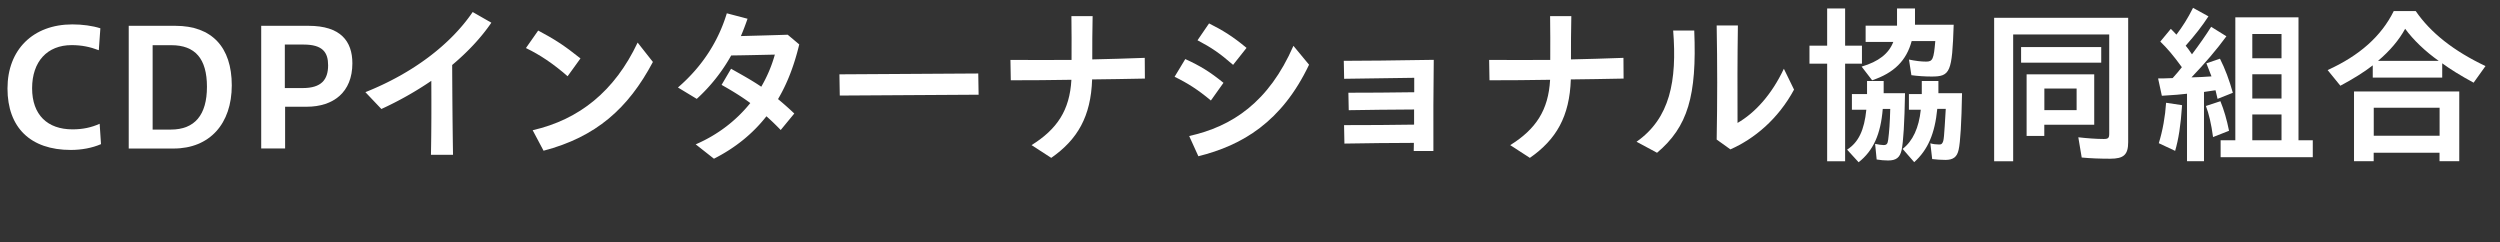 <svg xmlns="http://www.w3.org/2000/svg" id="a" viewBox="0 0 353.46 34.27"><rect x="0" y="0" width="353.46" height="34.27" fill="#333333" stroke="none"/><defs><style>.b{fill:#fff}.c{isolation:isolate}</style></defs><g class="c"><g class="c"><path d="M1.06 12.5c0-5.47 3.6-9.05 9.17-9.05 1.42 0 2.83.19 3.96.55l-.22 3.1c-1.25-.48-2.45-.72-3.84-.72-3.46 0-5.59 2.33-5.59 6.1s2.18 5.81 5.71 5.81c1.44 0 2.66-.26 3.84-.79l.19 2.88c-1.27.55-2.78.82-4.27.82-5.71 0-8.95-3.17-8.95-8.69Z" class="b"/></g><g class="c"><path d="M18.2 3.65h6.6c5.14 0 7.97 3 7.97 8.42S29.65 21 24.54 21H18.2V3.65Zm3.38 2.74v11.93h2.57c3.38 0 5.11-2.06 5.11-6.05s-1.68-5.88-5.04-5.88h-2.64Z" class="b"/></g><g class="c"><path d="M36.93 3.65h6.7c4.51 0 6.19 2.16 6.19 5.3 0 4.1-2.69 6.14-6.46 6.14h-3.05v5.9h-3.38V3.65Zm3.34 2.66v6.14h2.54c2.62 0 3.58-1.18 3.58-3.22 0-1.8-.74-2.93-3.46-2.93h-2.66Z" class="b"/></g><g class="c"><path d="M51.66 13.03c6.75-2.69 12.07-6.77 15.17-11.33l2.64 1.51c-1.44 2.11-3.34 4.13-5.54 5.98.02 4.25.05 8.38.12 12.7h-3.12c.07-3.58.07-6.96.05-10.46a48.296 48.296 0 0 1-7.06 3.98l-2.26-2.38Z" class="b"/></g><g class="c"><path d="m74.36 6.79 1.73-2.47c2.23 1.18 3.67 2.09 5.98 3.94l-1.82 2.52C78.21 9 76.36 7.76 74.37 6.8Zm.96 11.62c6.58-1.51 11.59-5.52 14.83-12.39l2.16 2.74c-3.5 6.6-8.06 10.61-15.46 12.55l-1.54-2.9Z" class="b"/></g><g class="c"><path d="M98.38 20.4c3.17-1.37 5.76-3.41 7.7-5.83-1.27-.94-2.57-1.73-4.06-2.57l1.34-2.28c1.58.89 2.93 1.63 4.27 2.54.84-1.44 1.49-2.98 1.92-4.54-2.21.05-4.44.1-6.17.12a24.351 24.351 0 0 1-4.87 6.14l-2.66-1.61c3.6-3.1 5.78-6.75 6.91-10.49l2.93.77c-.29.84-.6 1.66-.94 2.45 1.82-.05 3.91-.1 6.62-.19L113 6.28c-.7 2.93-1.68 5.5-3 7.73.72.6 1.49 1.27 2.3 2.04l-1.92 2.33c-.7-.72-1.37-1.37-2.02-1.94-1.94 2.47-4.39 4.46-7.42 6l-2.59-2.04Z" class="b"/></g><g class="c"><path d="m118.68 10.51 19.63-.12.05 3-19.63.12-.05-3Z" class="b"/></g><g class="c"><path d="M145.84 20.52c3.62-2.26 5.4-4.92 5.64-9.24-2.93.05-5.69.07-8.57.07l-.05-2.88c2.95.02 5.74.02 8.64 0 0-2.09.02-4.15-.02-6.19h3c-.05 2.04-.05 4.08-.05 6.12 2.3-.05 4.73-.12 7.42-.22l.02 2.93c-2.71.05-5.16.1-7.46.12-.17 5.23-2.06 8.5-5.78 11.09l-2.78-1.8Z" class="b"/></g><g class="c"><path d="m166.07 10.85 1.51-2.5c2.14.98 3.48 1.8 5.4 3.36l-1.78 2.5c-1.78-1.49-3.22-2.42-5.14-3.36Zm2.06 8.38c6.07-1.34 11.26-4.78 14.74-12.75l2.21 2.67c-3.86 8.11-9.46 11.4-15.65 12.94l-1.3-2.86Zm1.18-13.54 1.63-2.38c1.97.98 3.43 1.9 5.3 3.46l-1.9 2.4c-1.87-1.63-3.07-2.45-5.04-3.48Z" class="b"/></g><g class="c"><path d="M190.04 17.69c3.36 0 6.91-.02 9.89-.07v-2.14c-3.22.02-6.55.05-9.24.1l-.05-2.47c2.45 0 6.24-.02 9.31-.07V11l-9.91.14-.05-2.54c2.86 0 7.03-.05 12.72-.14-.05 4.22-.07 8.66-.05 12.89h-2.78c0-.38 0-.77.02-1.15-3.12 0-6.6.05-9.82.1l-.05-2.59Z" class="b"/></g><g class="c"><path d="M213.52 20.52c3.62-2.26 5.4-4.92 5.64-9.24-2.93.05-5.69.07-8.57.07l-.05-2.88c2.95.02 5.74.02 8.64 0 0-2.09.02-4.15-.02-6.19h3c-.05 2.04-.05 4.08-.05 6.12 2.3-.05 4.73-.12 7.42-.22l.02 2.93c-2.71.05-5.16.1-7.46.12-.17 5.23-2.06 8.5-5.79 11.09l-2.78-1.8Z" class="b"/></g><g class="c"><path d="M231.38 20.04c4.73-3.31 5.74-8.59 5.18-15.72h2.98c.38 9.24-.91 13.61-5.26 17.28l-2.9-1.56Zm11.33-.31c.1-5.42.1-10.68 0-16.13h3c-.07 4.61-.07 9.17-.05 13.78 2.42-1.39 4.8-3.94 6.55-7.66l1.44 2.95c-2.26 4.18-5.62 6.96-9 8.45l-1.94-1.39Z" class="b"/></g><g class="c"><path d="M258.33 9h-2.5V6.46h2.5V1.2h2.54v5.26h2.38V9h-2.38v13.8h-2.54V9Zm2.83 12.15c1.61-1.03 2.42-2.76 2.71-5.64h-2.04V13.3h2.14v-1.85h2.35v1.73h3.02c-.07 4.13-.24 6.89-.48 8.02-.24 1.08-.77 1.49-1.92 1.49-.5 0-1.08-.05-1.61-.14l-.22-2.21c.48.1.91.17 1.2.17.43 0 .58-.17.65-.77.14-1.06.24-2.35.29-4.34h-1.06c-.29 3.6-1.34 5.9-3.41 7.54l-1.63-1.78Zm2.06-11.74c2.38-.7 3.82-1.82 4.46-3.48h-3.91v-2.3h4.44V1.2h2.54v2.3h5.47c-.22 6.7-.48 7.32-3.1 7.32-.96 0-2.04-.07-2.88-.19l-.34-2.21c.91.19 1.7.29 2.42.29.94 0 1.08-.34 1.3-2.9h-3.34c-.74 2.76-2.5 4.51-5.59 5.54l-1.49-1.94ZM269 21.05c1.44-1.1 2.3-2.98 2.57-5.54h-1.68V13.3h1.82v-1.85h2.35v1.73h3.34c-.07 4.08-.24 6.98-.48 7.99-.22 1.03-.77 1.44-1.87 1.44-.58 0-1.3-.05-1.87-.12l-.26-2.23c.38.12.82.17 1.22.17.22 0 .38-.02.48-.22.22-.31.24-.77.48-4.82h-1.2c-.34 3.5-1.32 5.78-3.26 7.54l-1.63-1.87Z" class="b"/></g><g class="c"><path d="M281.93 2.52h18.96v17.57c0 1.78-.62 2.35-2.54 2.35-1.37 0-2.81-.05-4.03-.17l-.48-2.86c1.2.14 2.57.24 3.6.24.62 0 .77-.14.77-.74V4.87h-13.58V22.8h-2.69V2.52Zm3.82 4.13h11.33v2.21h-11.33V6.65Zm.79 3.86h9.55v7.13h-7.06v1.58h-2.5v-8.71Zm7.06 5.06v-3.05h-4.56v3.05h4.56Z" class="b"/></g><g class="c"><path d="M309.23 13.25c-.91.12-1.73.17-3.58.29l-.53-2.45c.55 0 .94 0 2.06-.05.6-.67.86-.98 1.3-1.54-1.2-1.66-2.09-2.69-3.05-3.62l1.49-1.8c.26.26.53.53.79.82.86-1.13 1.61-2.3 2.35-3.79l2.18 1.2c-.89 1.37-1.9 2.66-3.22 4.15.29.34.43.55.89 1.22 1.08-1.44 1.97-2.71 2.71-3.89l2.16 1.34c-1.39 1.9-3.05 3.84-4.94 5.81.94-.02 1.9-.07 2.83-.14-.24-.65-.48-1.25-.72-1.85l1.92-.65c.72 1.42 1.32 3.02 1.82 4.82l-2.16.86-.29-1.22c-.38.07-.89.14-1.63.24v9.79h-2.4v-9.55Zm-4.01 6.99c.55-1.78.91-3.79 1.03-5.71l2.26.34c-.19 2.88-.5 4.82-.98 6.46l-2.3-1.08Zm6.67-5.26 2.04-.67c.5 1.22.91 2.62 1.22 4.18l-2.26.89c-.26-1.92-.6-3.34-1.01-4.39Zm2.06 4.85h2.09V2.45h8.93v17.38h2.02v2.4h-13.03v-2.4Zm8.62-11.59V4.81h-4.13v3.43h4.13Zm0 5.69V10.5h-4.13v3.43h4.13Zm0 5.9v-3.65h-4.13v3.65h4.13Z" class="b"/></g><g class="c"><path d="M329.08 9.91c4.51-2.04 7.61-4.8 9.36-8.35h3.1c2.09 3.05 5.35 5.64 9.87 7.78l-1.68 2.35c-1.9-1.03-3.29-1.9-4.44-2.74v2.02h-9.82V9.24c-1.15.91-2.86 1.97-4.58 2.88l-1.8-2.21Zm3.74 3.02h14.88v9.86h-2.79v-1.2h-9.31v1.2h-2.78v-9.86Zm12.1 6.26v-3.96h-9.31v3.96h9.31Zm-.12-10.58c-1.9-1.34-3.58-2.95-4.75-4.54-.86 1.58-2.14 3.1-3.84 4.54h8.59Z" class="b"/></g></g></svg>